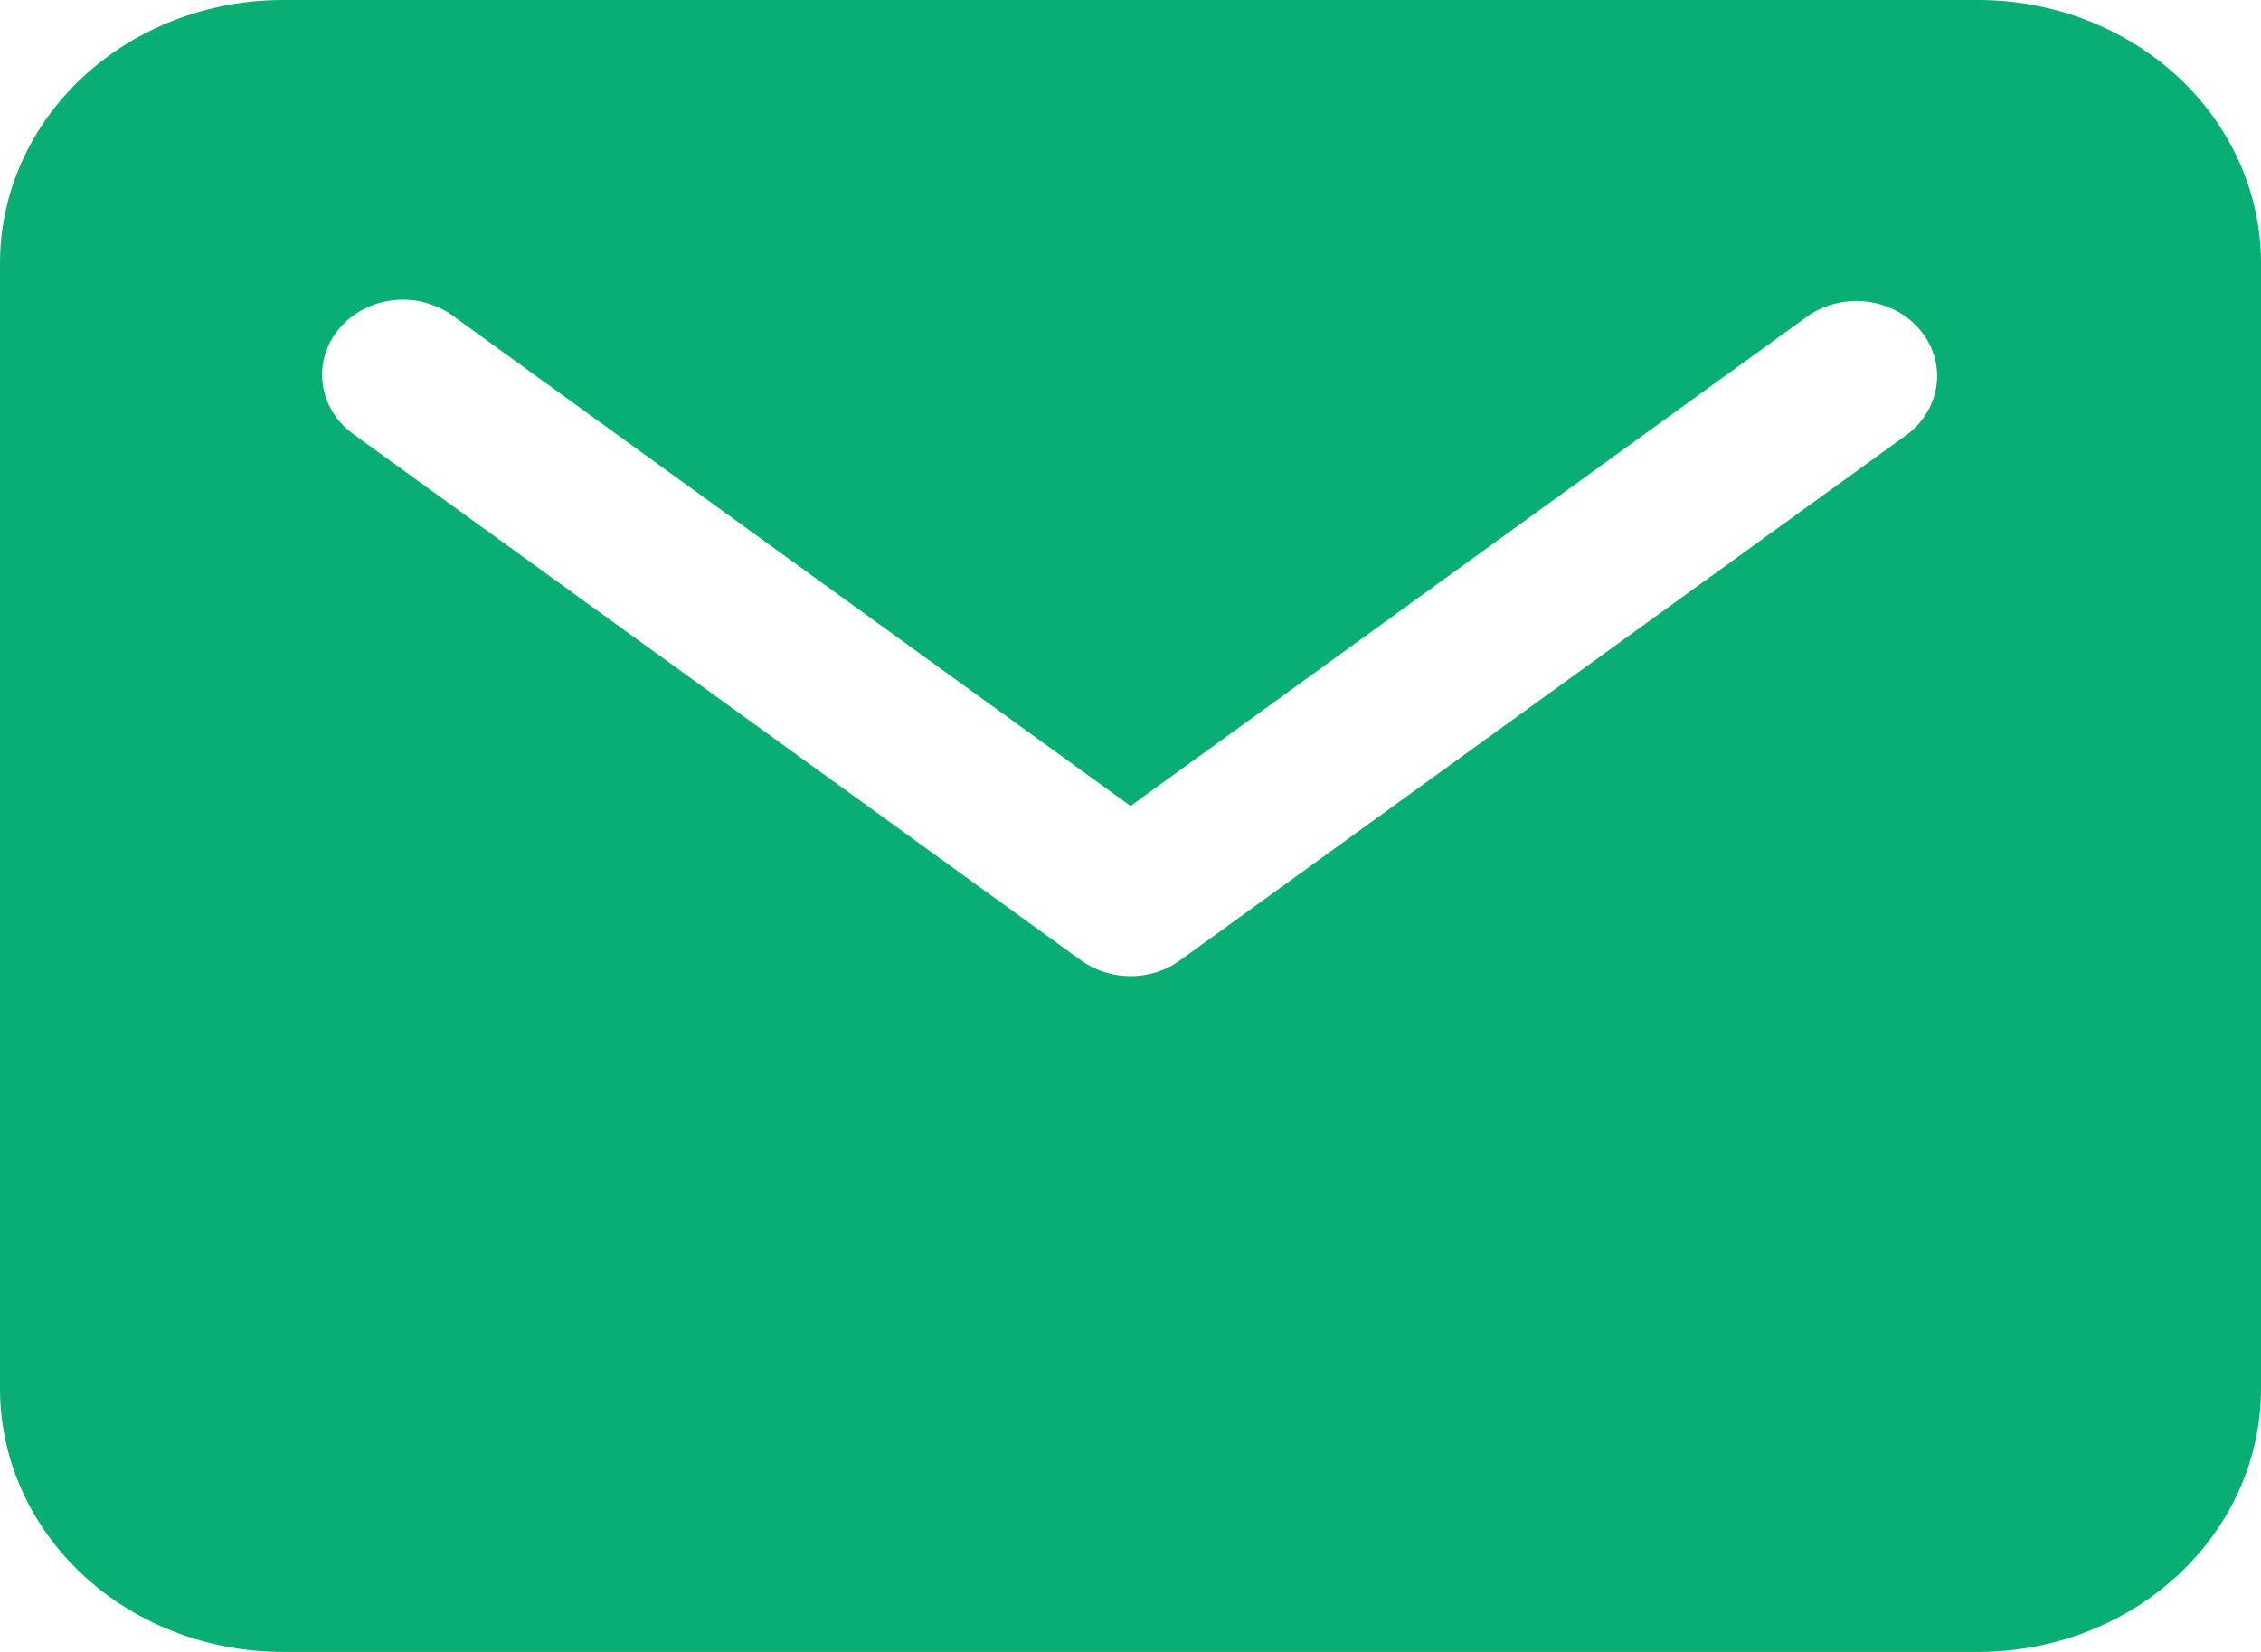 <svg width="26" height="19" viewBox="0 0 26 19" fill="none" xmlns="http://www.w3.org/2000/svg">
<path d="M22.75 0H3.25C2.388 0.001 1.562 0.32 0.953 0.886C0.344 1.453 0.001 2.221 0 3.023V15.977C0.001 16.779 0.344 17.547 0.953 18.114C1.562 18.68 2.388 18.999 3.25 19H22.75C23.612 18.999 24.438 18.68 25.047 18.114C25.656 17.547 25.999 16.779 26 15.977V3.023C25.999 2.221 25.656 1.453 25.047 0.886C24.438 0.32 23.612 0.001 22.75 0ZM21.927 5L13.57 11.045C13.407 11.163 13.206 11.227 13 11.227C12.794 11.227 12.593 11.163 12.43 11.045L4.073 5C3.975 4.931 3.892 4.845 3.83 4.746C3.768 4.647 3.728 4.537 3.712 4.424C3.696 4.311 3.704 4.195 3.736 4.085C3.768 3.974 3.824 3.871 3.899 3.781C3.975 3.69 4.069 3.615 4.176 3.559C4.283 3.502 4.402 3.466 4.524 3.453C4.646 3.44 4.77 3.449 4.888 3.48C5.006 3.512 5.117 3.565 5.213 3.636L13 9.27L20.787 3.636C20.982 3.5 21.227 3.44 21.469 3.469C21.71 3.499 21.93 3.616 22.08 3.796C22.23 3.975 22.298 4.201 22.269 4.427C22.24 4.652 22.118 4.858 21.927 5Z" fill="#09AF72"/>
</svg>
